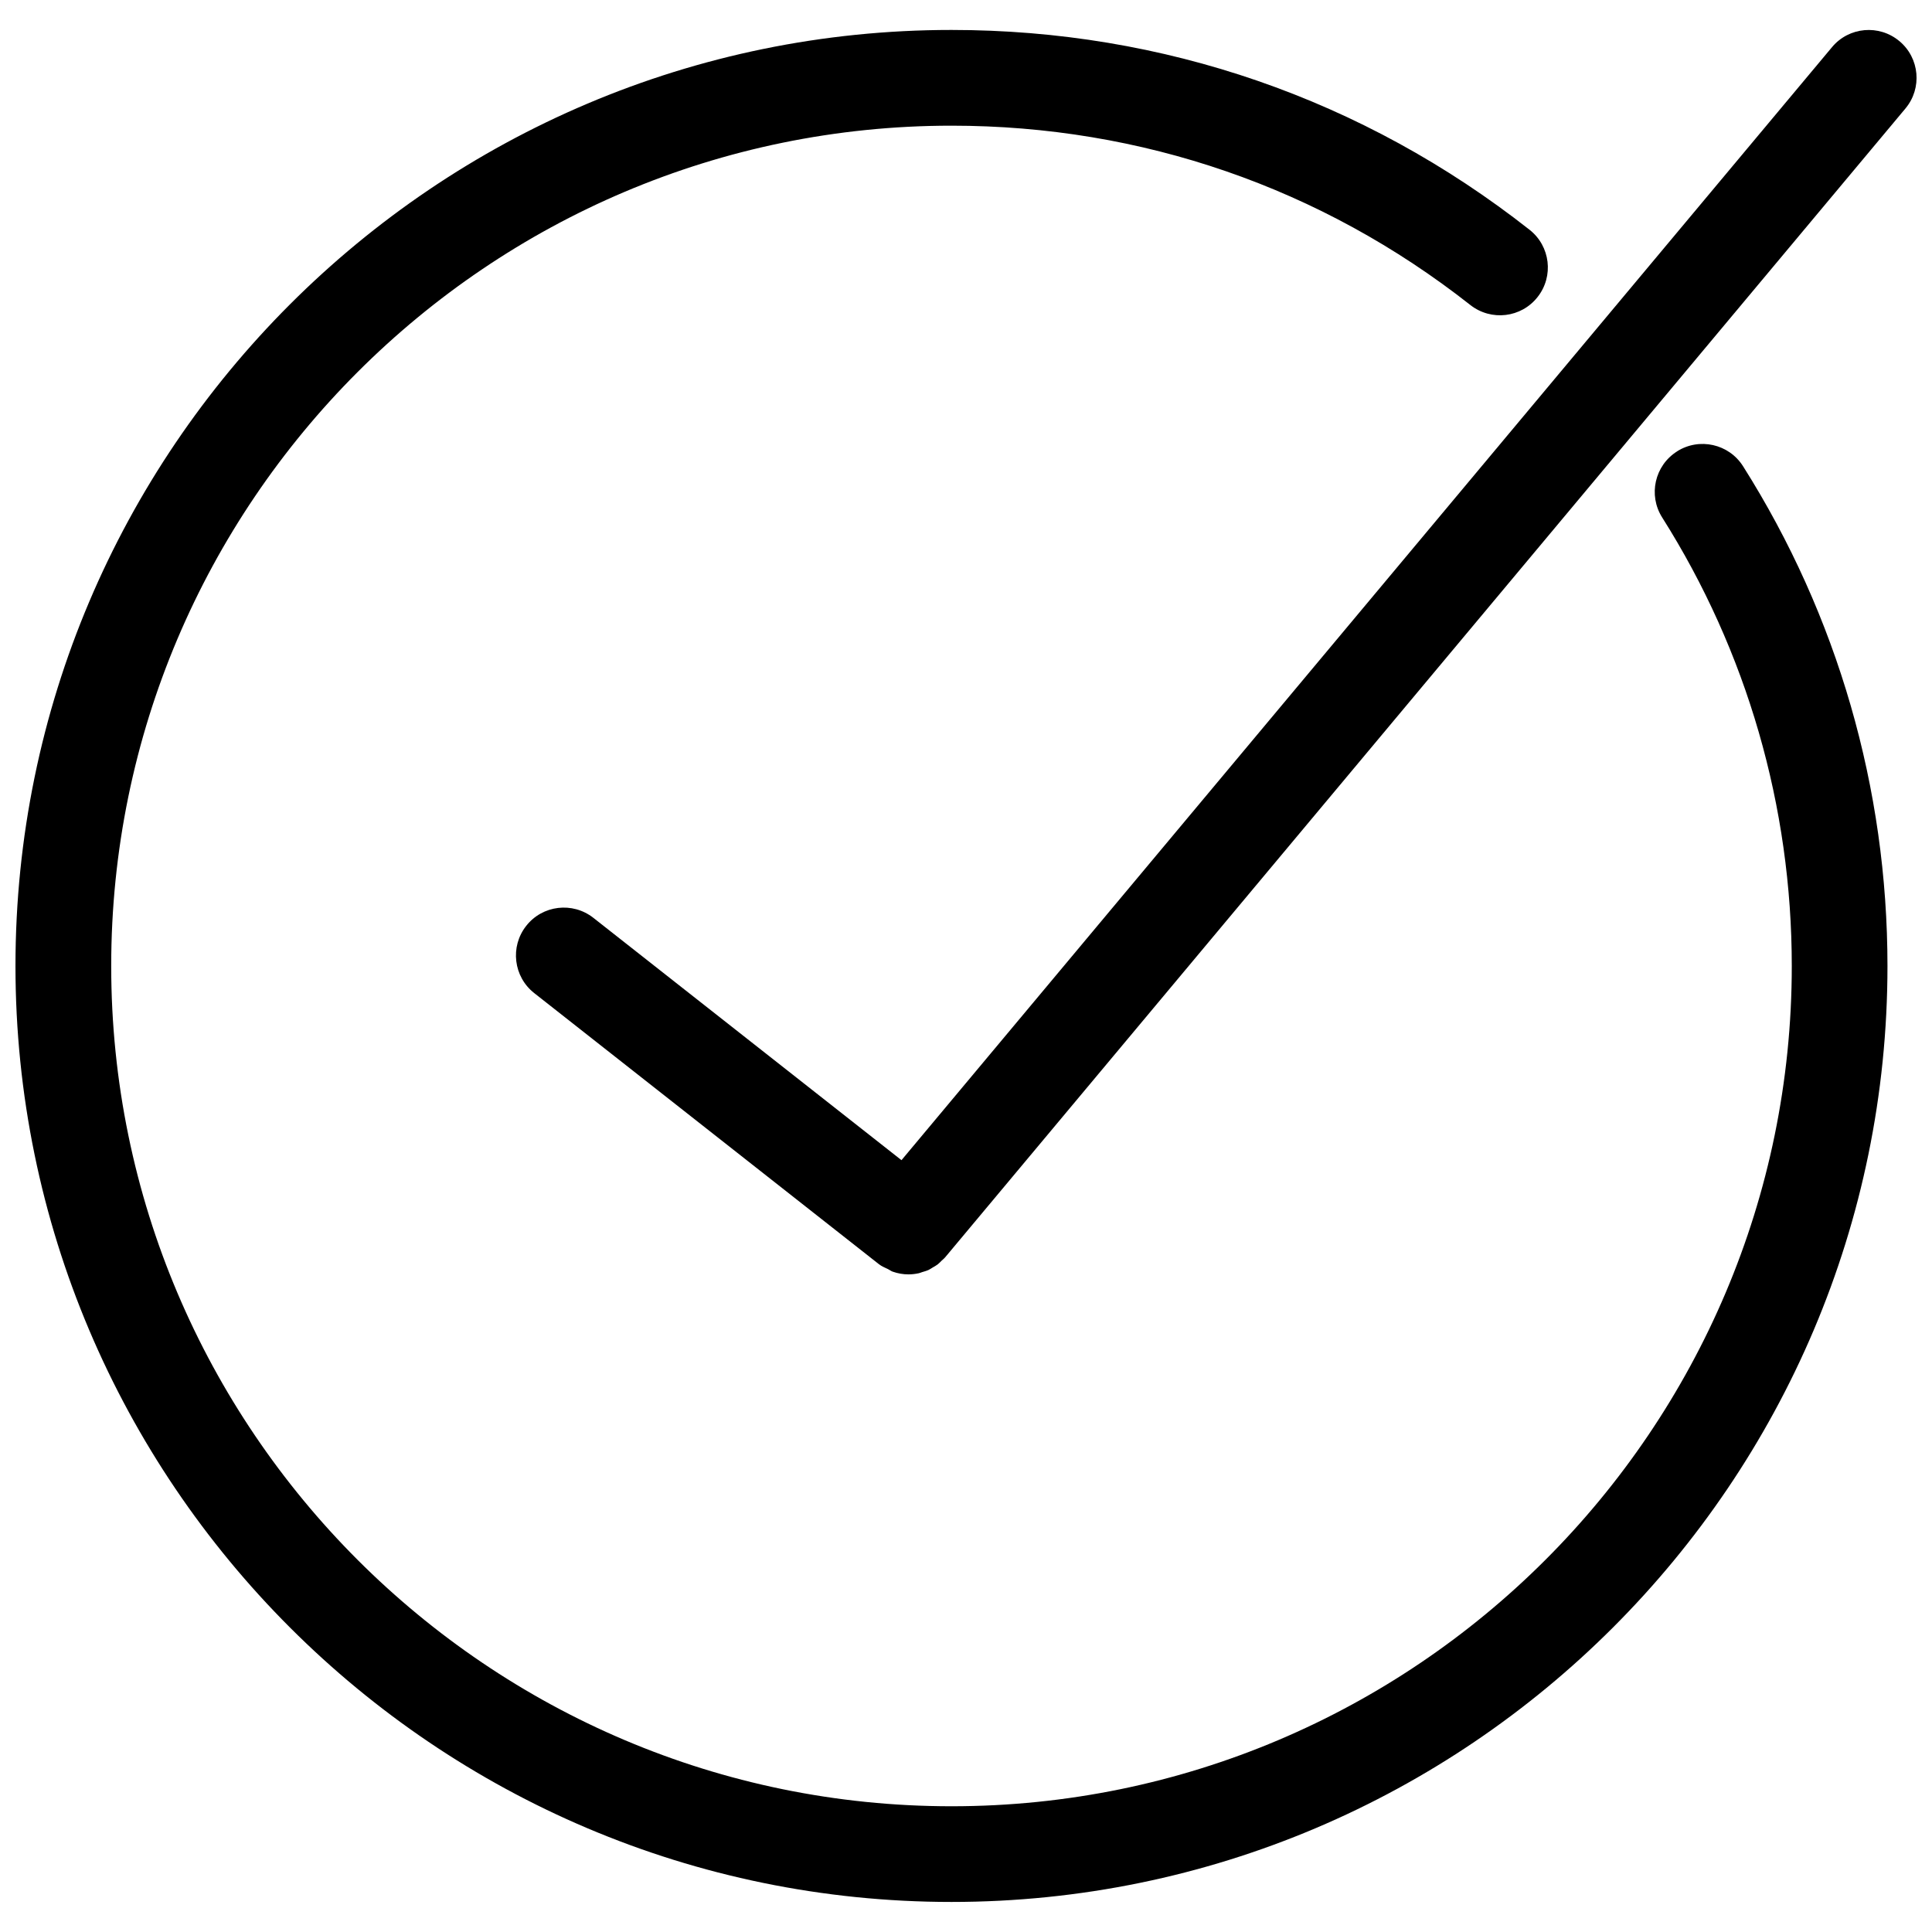 <?xml version="1.0" encoding="UTF-8"?>
<!-- Uploaded to: SVG Repo, www.svgrepo.com, Generator: SVG Repo Mixer Tools -->
<svg width="800px" height="800px" version="1.1" viewBox="144 144 512 512" xmlns="http://www.w3.org/2000/svg">
 <defs>
  <clipPath id="b">
   <path d="m280 151h371.9v331h-371.9z"/>
  </clipPath>
  <clipPath id="a">
   <path d="m148.09 151h496.91v498h-496.91z"/>
  </clipPath>
 </defs>
 <g>
  <g clip-path="url(#b)">
   <path d="m647.36 154.9c-5.379-4.5-13.387-3.781-17.859 1.598l-246.6 294.96-81.648-64.219c-5.512-4.328-13.488-3.383-17.809 2.133-4.328 5.504-3.375 13.48 2.133 17.809l91.328 71.828c0.754 0.594 1.598 0.922 2.426 1.32 0.43 0.203 0.812 0.531 1.25 0.676 1.352 0.473 2.758 0.719 4.16 0.719 0.922 0 1.844-0.109 2.75-0.305 0.305-0.066 0.574-0.195 0.871-0.289 0.594-0.176 1.191-0.34 1.758-0.602 0.355-0.168 0.676-0.406 1.023-0.609 0.465-0.27 0.938-0.523 1.371-0.855 0.363-0.277 0.668-0.633 1.008-0.957 0.328-0.312 0.684-0.574 0.973-0.93l254.46-304.42c4.496-5.371 3.777-13.371-1.59-17.859z"/>
  </g>
  <g clip-path="url(#a)">
   <path d="m588.43 263.63c-5.918 3.746-7.688 11.578-3.941 17.496 22.469 35.527 34.352 76.633 34.352 118.87 0 122.8-99.895 222.68-222.68 222.68-122.79 0.004-222.69-99.895-222.69-222.69 0-122.79 99.895-222.68 222.68-222.68 50.426 0 97.984 16.43 137.52 47.535 5.512 4.32 13.488 3.383 17.809-2.133 4.34-5.504 3.375-13.48-2.121-17.809-44.055-34.648-97.031-52.965-153.21-52.965-136.78 0-248.05 111.28-248.05 248.05 0 136.77 111.28 248.05 248.05 248.05 136.77 0 248.05-111.28 248.05-248.05 0-47.043-13.234-92.844-38.273-132.43-3.742-5.918-11.59-7.688-17.5-3.934z"/>
  </g>
 </g>
</svg>